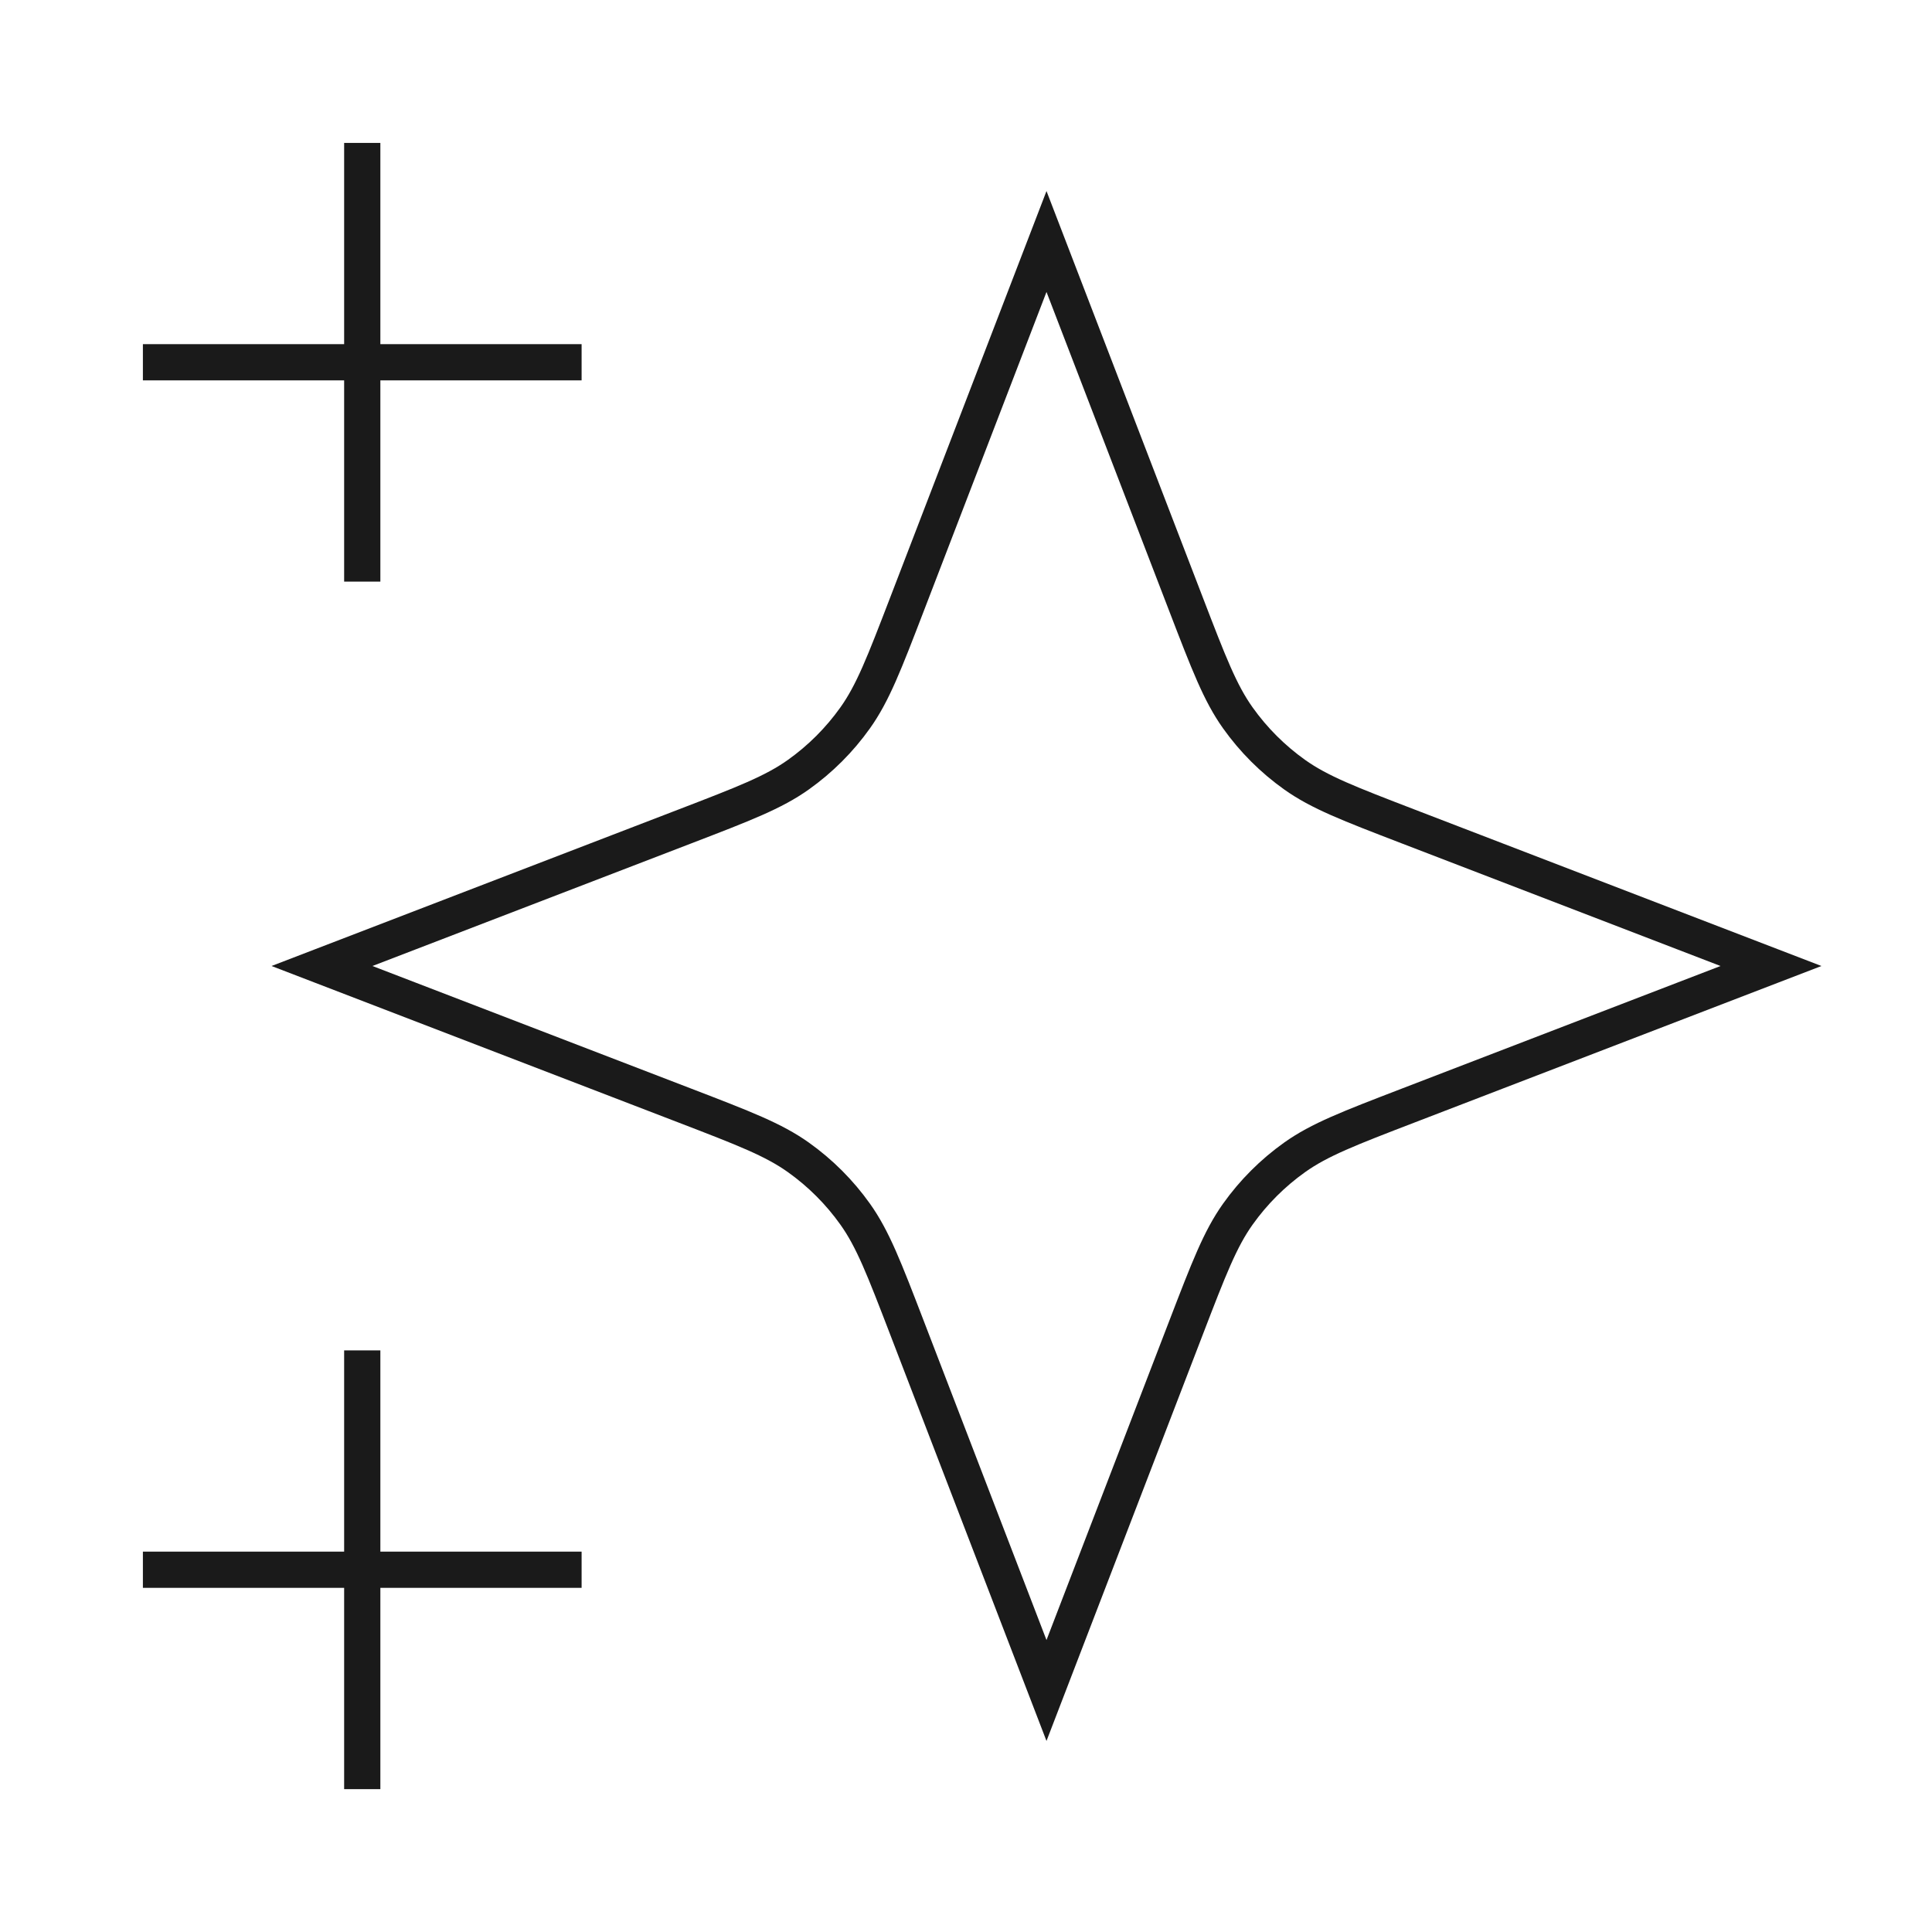 <svg width="80" height="80" viewBox="0 0 80 80" fill="none" xmlns="http://www.w3.org/2000/svg">
<path d="M15 73.334V56.667M15 23.334V6.667M6.667 15H23.333M6.667 65H23.333M43.333 10L37.553 25.03C36.613 27.474 36.143 28.696 35.412 29.724C34.764 30.635 33.968 31.431 33.057 32.079C32.029 32.81 30.807 33.28 28.363 34.22L13.333 40L28.363 45.781C30.807 46.721 32.029 47.191 33.057 47.922C33.968 48.57 34.764 49.366 35.412 50.277C36.143 51.305 36.613 52.527 37.553 54.971L43.333 70L49.114 54.971C50.054 52.527 50.524 51.305 51.255 50.277C51.903 49.366 52.699 48.57 53.61 47.922C54.638 47.191 55.86 46.721 58.304 45.781L73.333 40L58.304 34.22C55.86 33.28 54.638 32.81 53.61 32.079C52.699 31.431 51.903 30.635 51.255 29.724C50.524 28.696 50.054 27.474 49.114 25.03L43.333 10Z" stroke="#1A1A1A" stroke-width="1.5" stroke-linecap="square"/>
</svg>
